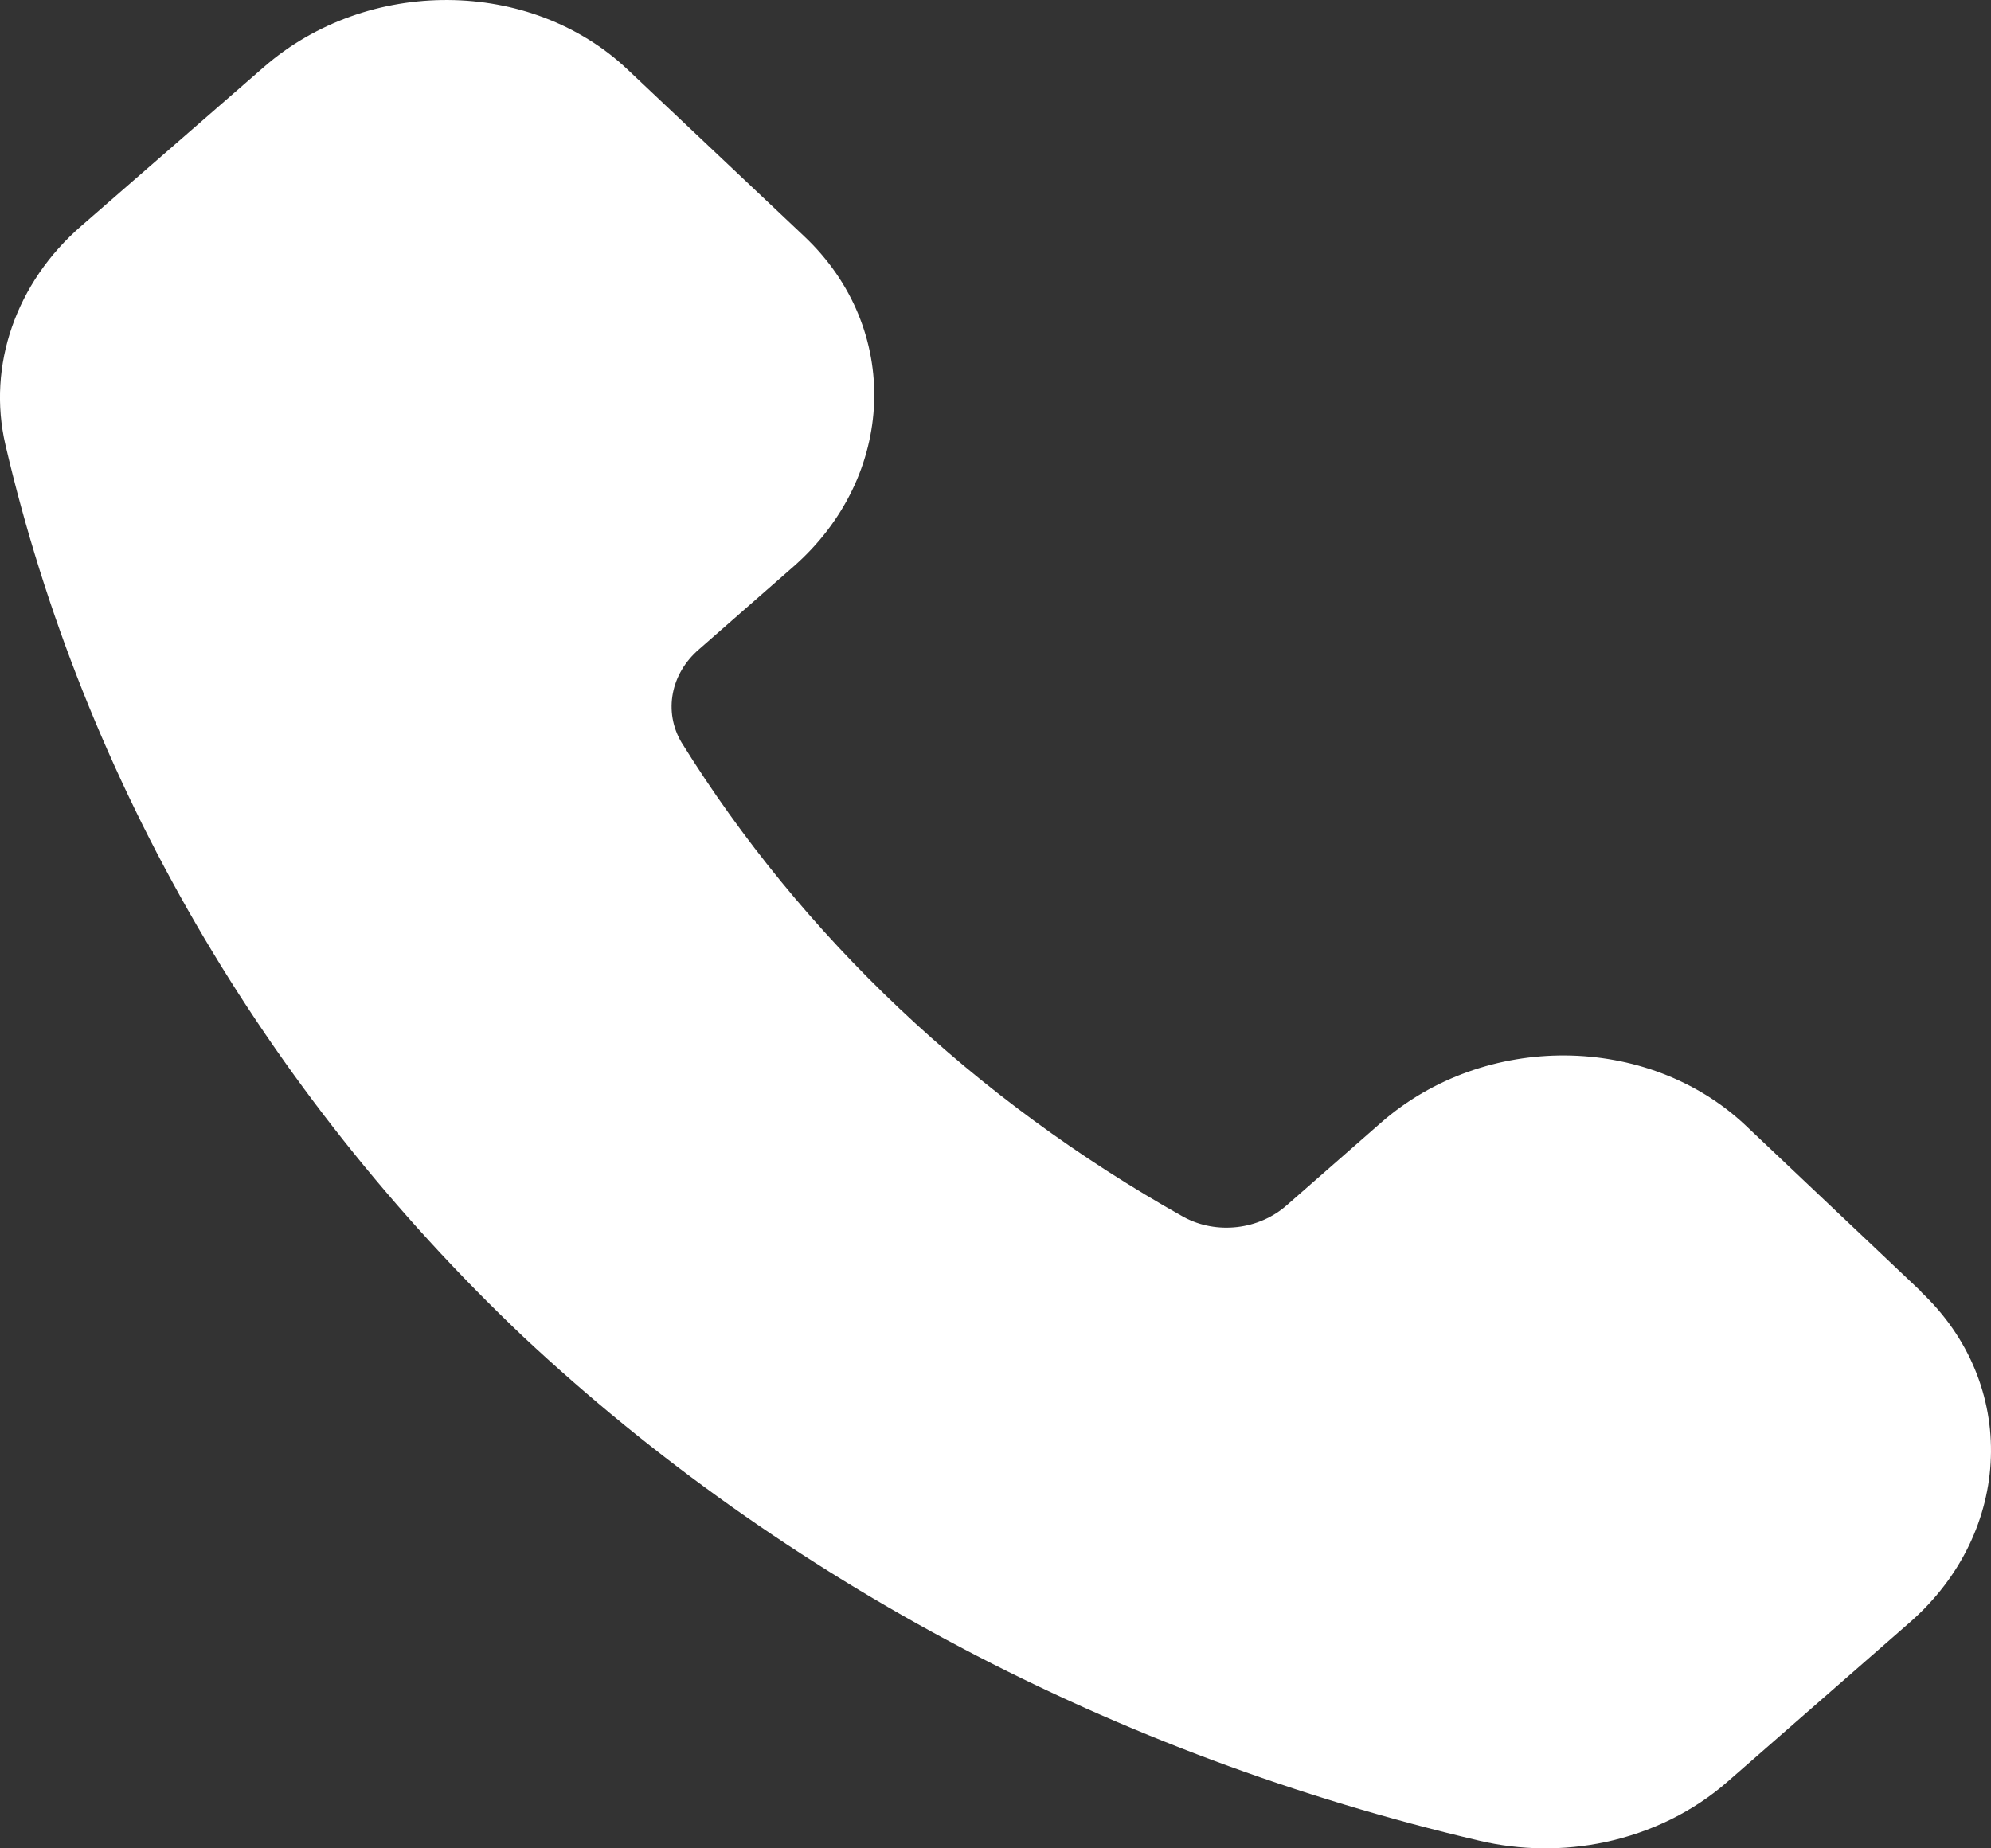 <svg width="14" height="13" viewBox="0 0 14 13" fill="none" xmlns="http://www.w3.org/2000/svg">
<rect x="0" y="0" width="14" height="13" fill="#333333" stroke="none"/>
<path d="M13.511 9.086L12.272 7.913C11.585 7.268 10.44 7.258 9.711 7.896L9.049 8.476C8.853 8.65 8.555 8.685 8.324 8.56C6.854 7.735 5.639 6.587 4.791 5.22C4.665 5.005 4.716 4.738 4.915 4.567L5.577 3.987C6.306 3.349 6.341 2.309 5.655 1.662L4.413 0.489C3.731 -0.156 2.584 -0.164 1.855 0.472L0.573 1.588C0.112 1.987 -0.091 2.572 0.038 3.128C0.59 5.496 1.85 7.665 3.679 9.401C5.512 11.118 7.836 12.345 10.402 12.946C10.69 13.014 10.994 13.018 11.287 12.956C11.611 12.887 11.91 12.74 12.15 12.529L13.43 11.41C14.158 10.772 14.194 9.732 13.507 9.085L13.511 9.086Z" fill="white"/>
</svg>
